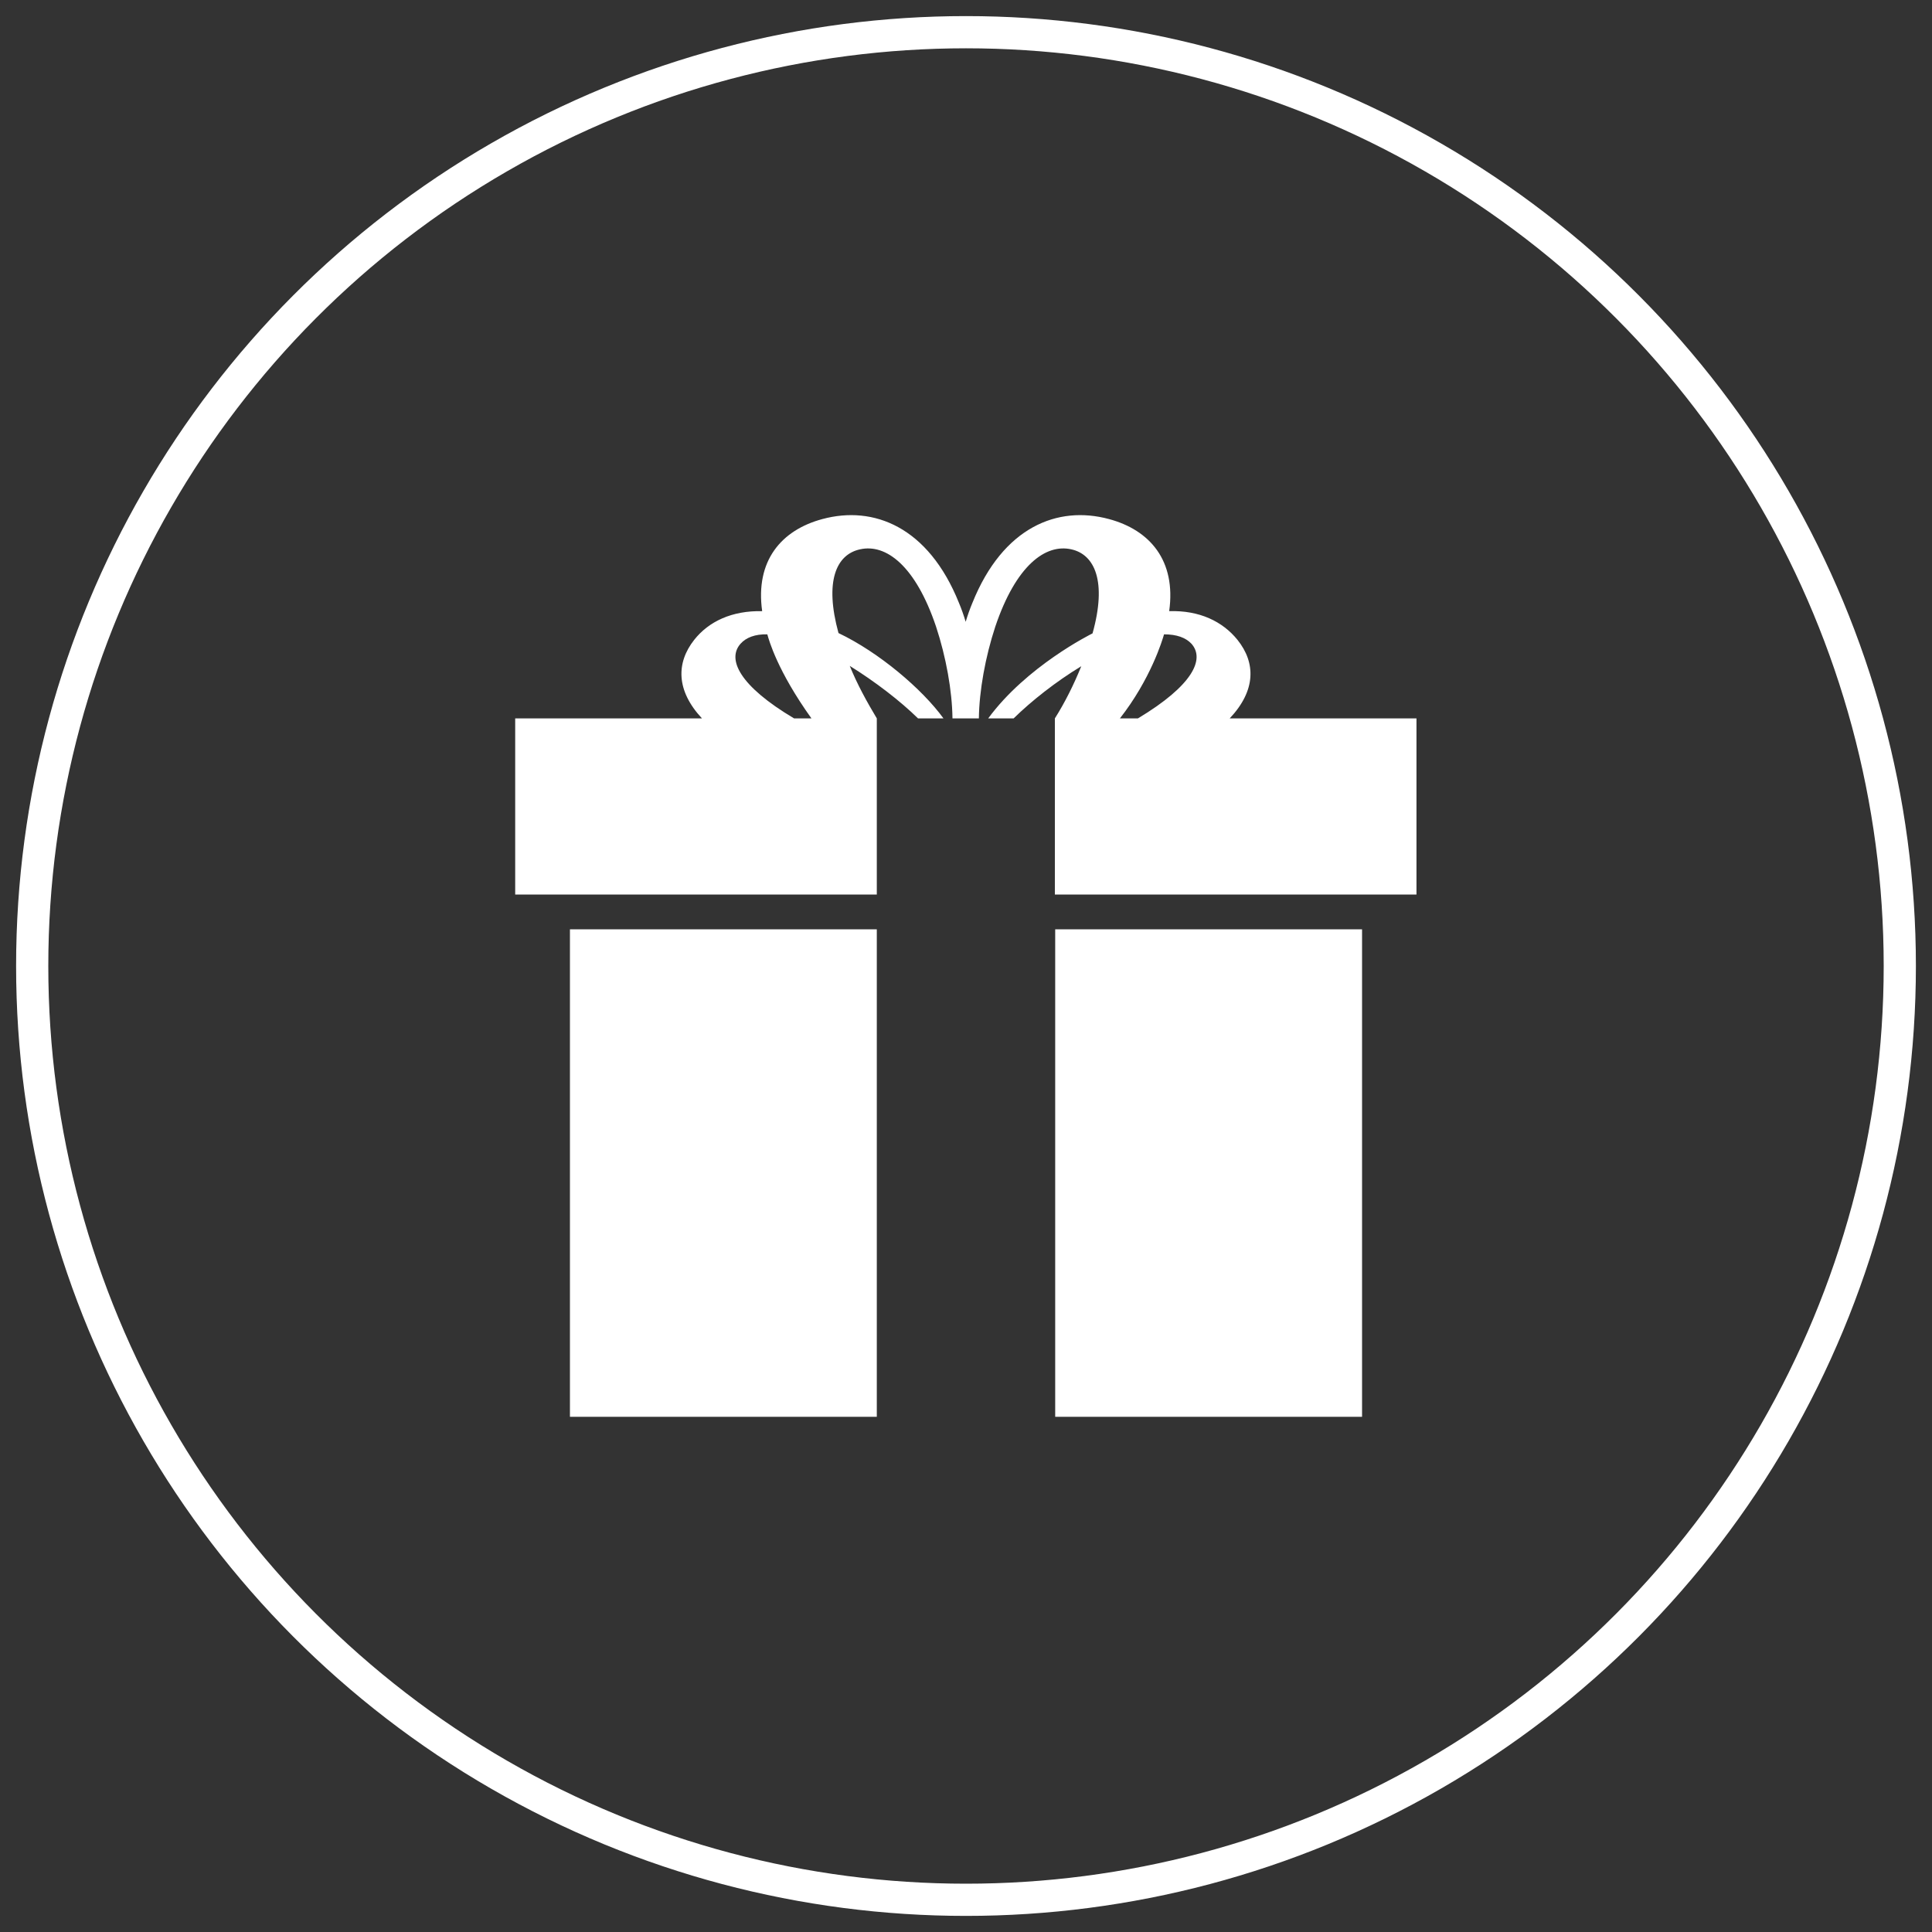 <?xml version="1.0" encoding="UTF-8"?>
<svg id="Layer_2" data-name="Layer 2" xmlns="http://www.w3.org/2000/svg" viewBox="0 0 60 60">
  <rect x="0" y="0" width="60" height="60" fill="#333333" stroke="none"/>
  <defs>
    <style>
      .cls-1 {
        fill: none;
        stroke: #fff;
        stroke-miterlimit: 10;
      }

      .cls-2 {
        fill: #fff;
        stroke-width: 0px;
      }
    </style>
  </defs>
  <circle class="cls-1" cx="30" cy="30" r="29"/>
  <path class="cls-2" d="M32.77,44h9.53v-15.14h-9.53v15.14ZM17.7,44h9.53v-15.14h-9.53v15.14ZM38.19,22.31c.82-.87.81-1.73.24-2.44-.46-.57-1.18-.92-2.12-.89.22-1.57-.6-2.52-1.87-2.86-1.59-.43-3.29.24-4.24,2.6-.08.19-.15.39-.21.59-.06-.2-.13-.4-.21-.59-.95-2.36-2.65-3.03-4.24-2.6-1.27.34-2.09,1.29-1.87,2.86-.94-.02-1.66.32-2.11.89-.56.71-.57,1.57.24,2.44h-5.8v5.47h11.23v-5.47c-.3-.5-.61-1.06-.84-1.63.79.49,1.57,1.09,2.12,1.63h.79c-.66-.91-2-2.05-3.26-2.65-.44-1.61-.07-2.44.67-2.6.8-.18,1.72.5,2.36,2.4.31.94.5,1.99.51,2.85h.82c.01-.85.2-1.91.51-2.85.64-1.9,1.56-2.58,2.36-2.4.73.16,1.11,1,.66,2.61-.06.03-2.05,1.02-3.24,2.64h.79c.55-.54,1.31-1.14,2.1-1.62-.23.57-.51,1.13-.82,1.62v5.47h11.23v-5.47h-5.8ZM24.66,22.31c-1.7-1.01-2.09-1.84-1.66-2.32.17-.19.45-.3.83-.29.05.18.31,1.13,1.37,2.61h-.54ZM36.15,19.7c.39,0,.67.1.85.29.43.48.04,1.3-1.66,2.32h-.56c.95-1.21,1.32-2.43,1.37-2.61Z"/>
</svg>